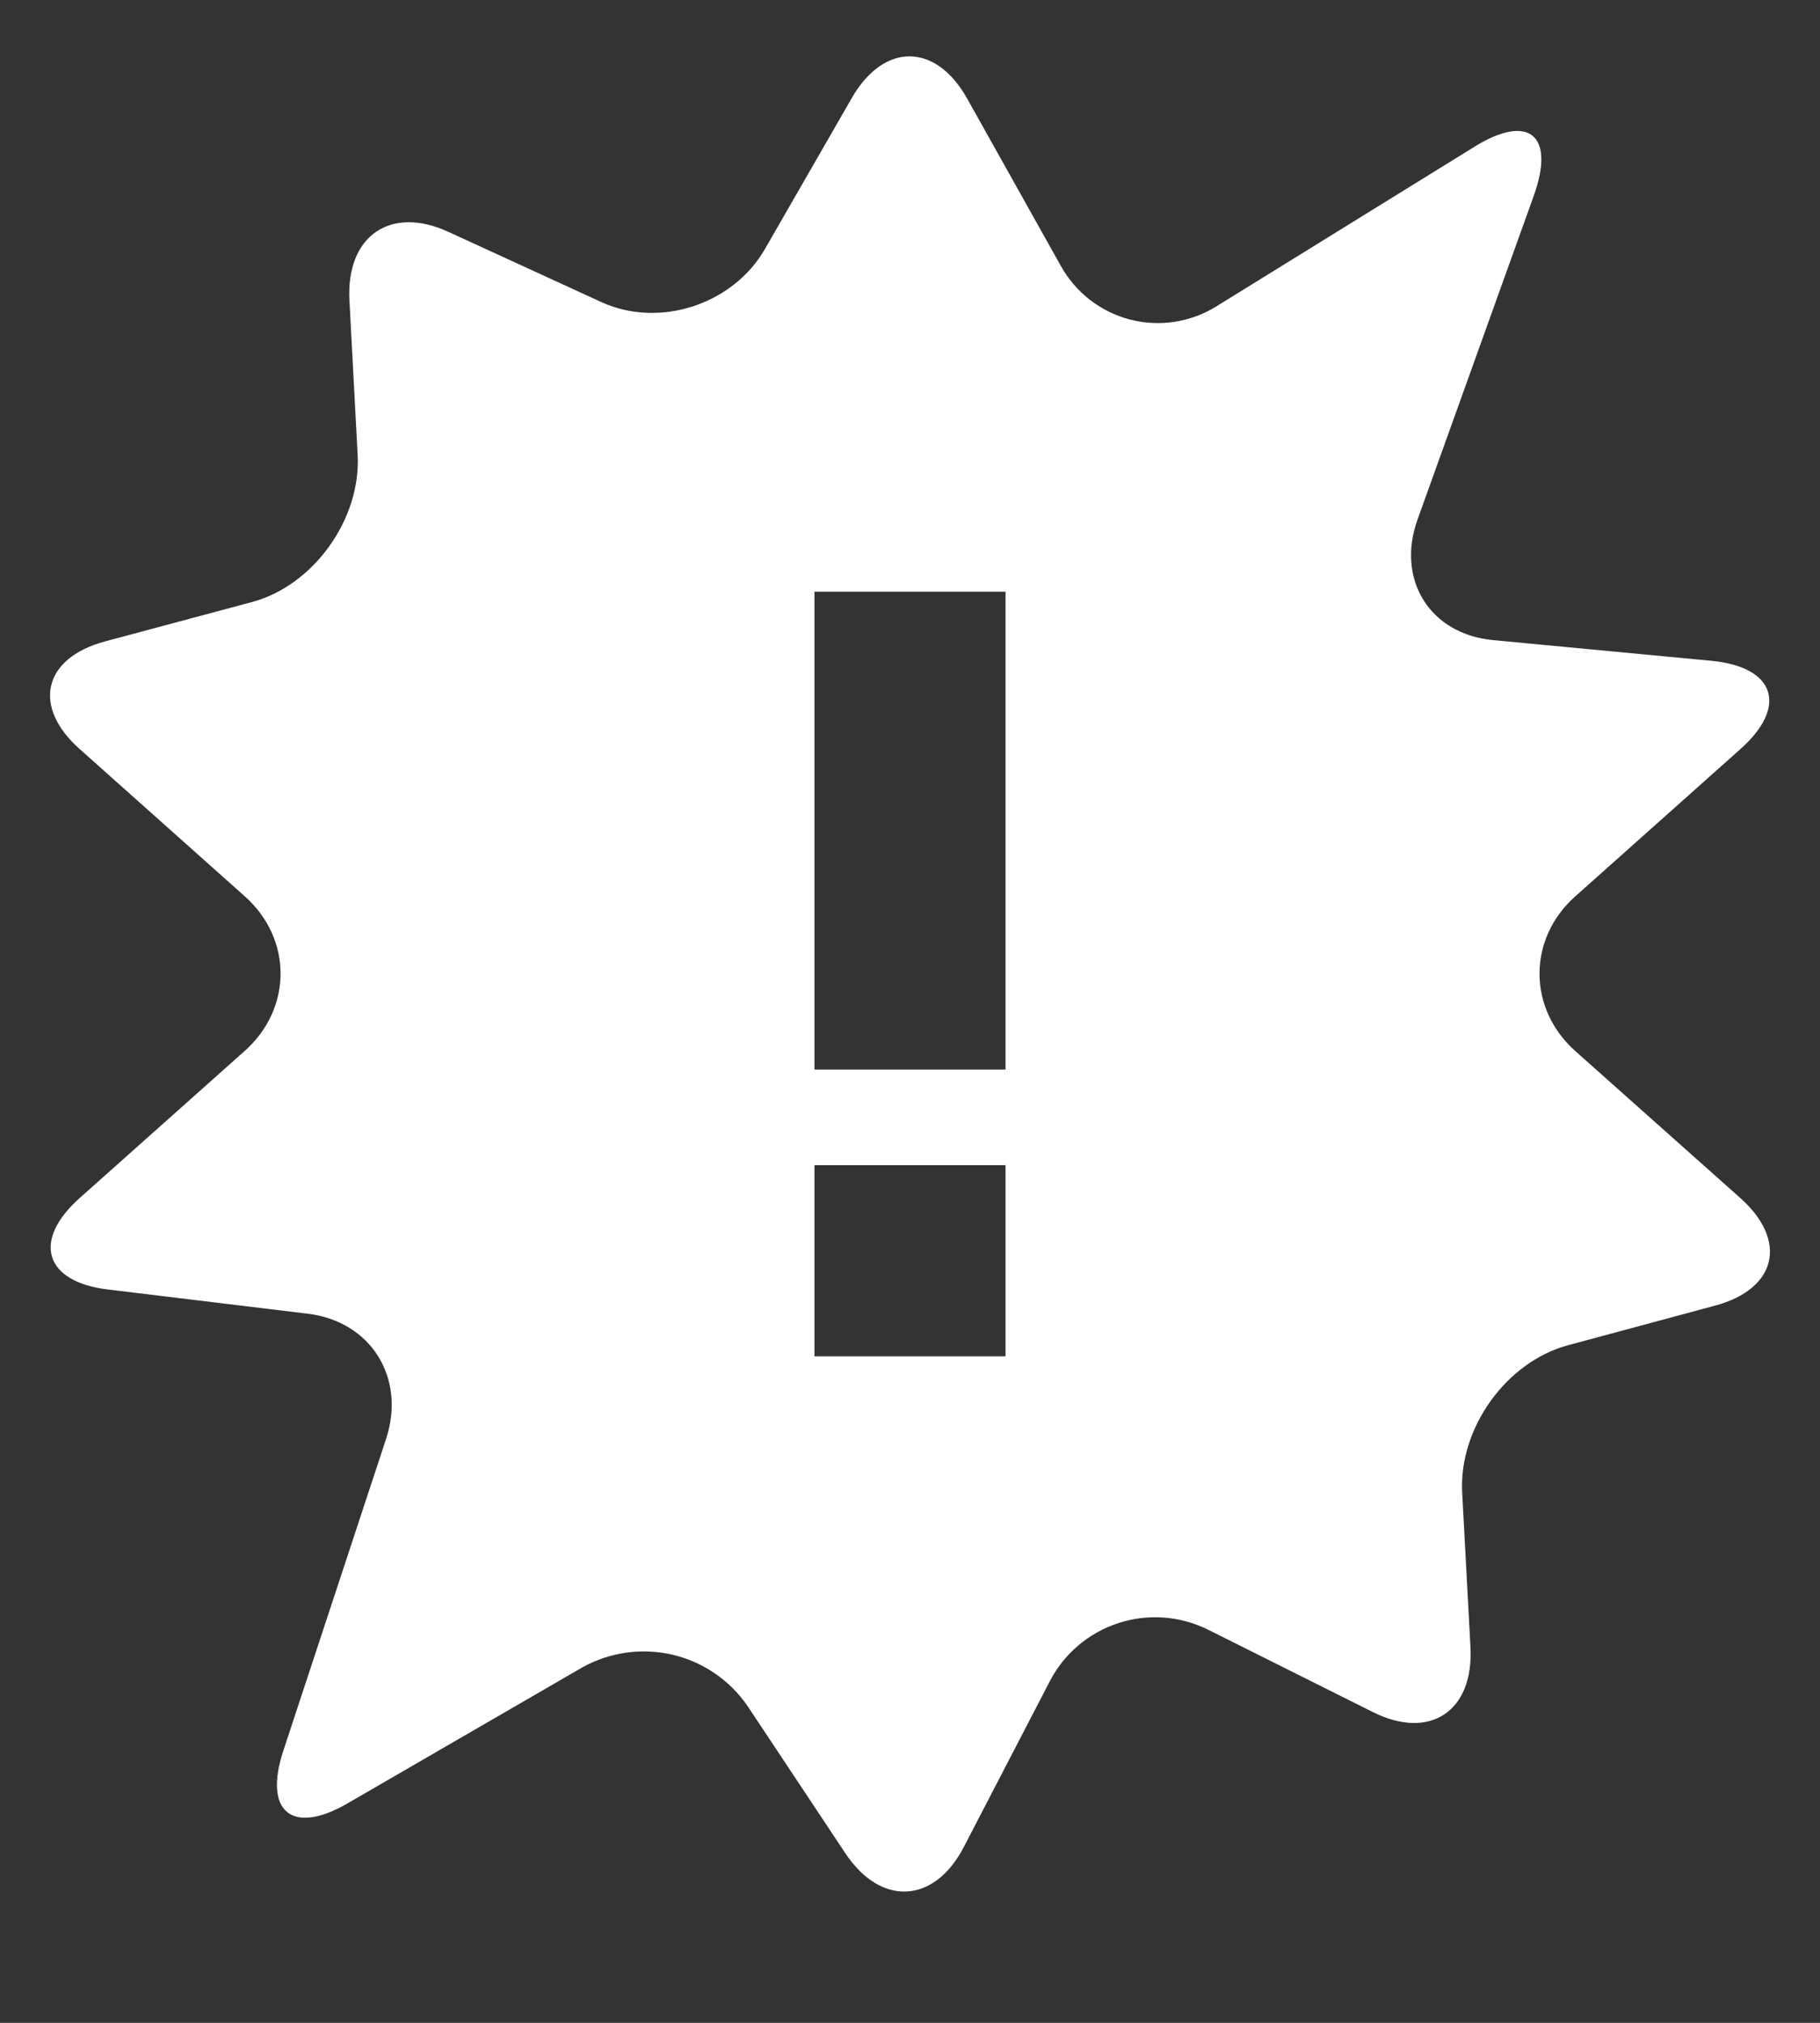 <svg width="18" height="20" viewBox="0 0 18 20" fill="none" xmlns="http://www.w3.org/2000/svg">
<rect x="0" y="0" width="18" height="20" fill="#333333" stroke="none"/>
<path d="M17.212 11.845L15.58 10.392C15.108 9.971 15.108 9.282 15.58 8.862L17.212 7.407C17.685 6.987 17.559 6.596 16.932 6.534L14.768 6.329C14.143 6.271 13.804 5.731 14.021 5.133L15.169 1.936C15.384 1.336 15.121 1.118 14.584 1.45L12.032 3.028C11.905 3.107 11.764 3.159 11.616 3.182C11.469 3.204 11.319 3.197 11.174 3.159C11.03 3.121 10.895 3.054 10.777 2.963C10.66 2.871 10.562 2.756 10.49 2.626L9.566 0.976C9.255 0.42 8.742 0.418 8.425 0.968L7.566 2.461C7.248 3.014 6.519 3.248 5.948 2.987L4.436 2.293C3.861 2.028 3.422 2.333 3.456 2.97L3.537 4.496C3.572 5.133 3.101 5.788 2.494 5.952L1.034 6.343C0.427 6.508 0.315 6.986 0.788 7.406L2.42 8.861C2.893 9.281 2.893 9.97 2.42 10.391L0.788 11.845C0.315 12.266 0.44 12.674 1.065 12.749L3.045 12.989C3.669 13.065 4.017 13.623 3.818 14.228L2.803 17.307C2.603 17.913 2.888 18.147 3.434 17.832L5.762 16.484C6.033 16.334 6.351 16.29 6.653 16.361C6.955 16.432 7.22 16.614 7.395 16.87L8.361 18.324C8.713 18.852 9.241 18.824 9.533 18.26L10.383 16.622C10.524 16.35 10.766 16.145 11.057 16.049C11.348 15.953 11.665 15.975 11.94 16.109L13.579 16.928C14.144 17.209 14.577 16.919 14.543 16.284L14.461 14.756C14.428 14.119 14.897 13.466 15.506 13.301L16.965 12.908C17.573 12.744 17.685 12.266 17.212 11.845ZM9.945 13.41H8.055V11.52H9.945V13.41ZM9.945 10.575H8.055V5.85H9.945V10.575Z" fill="white"/>
</svg>
